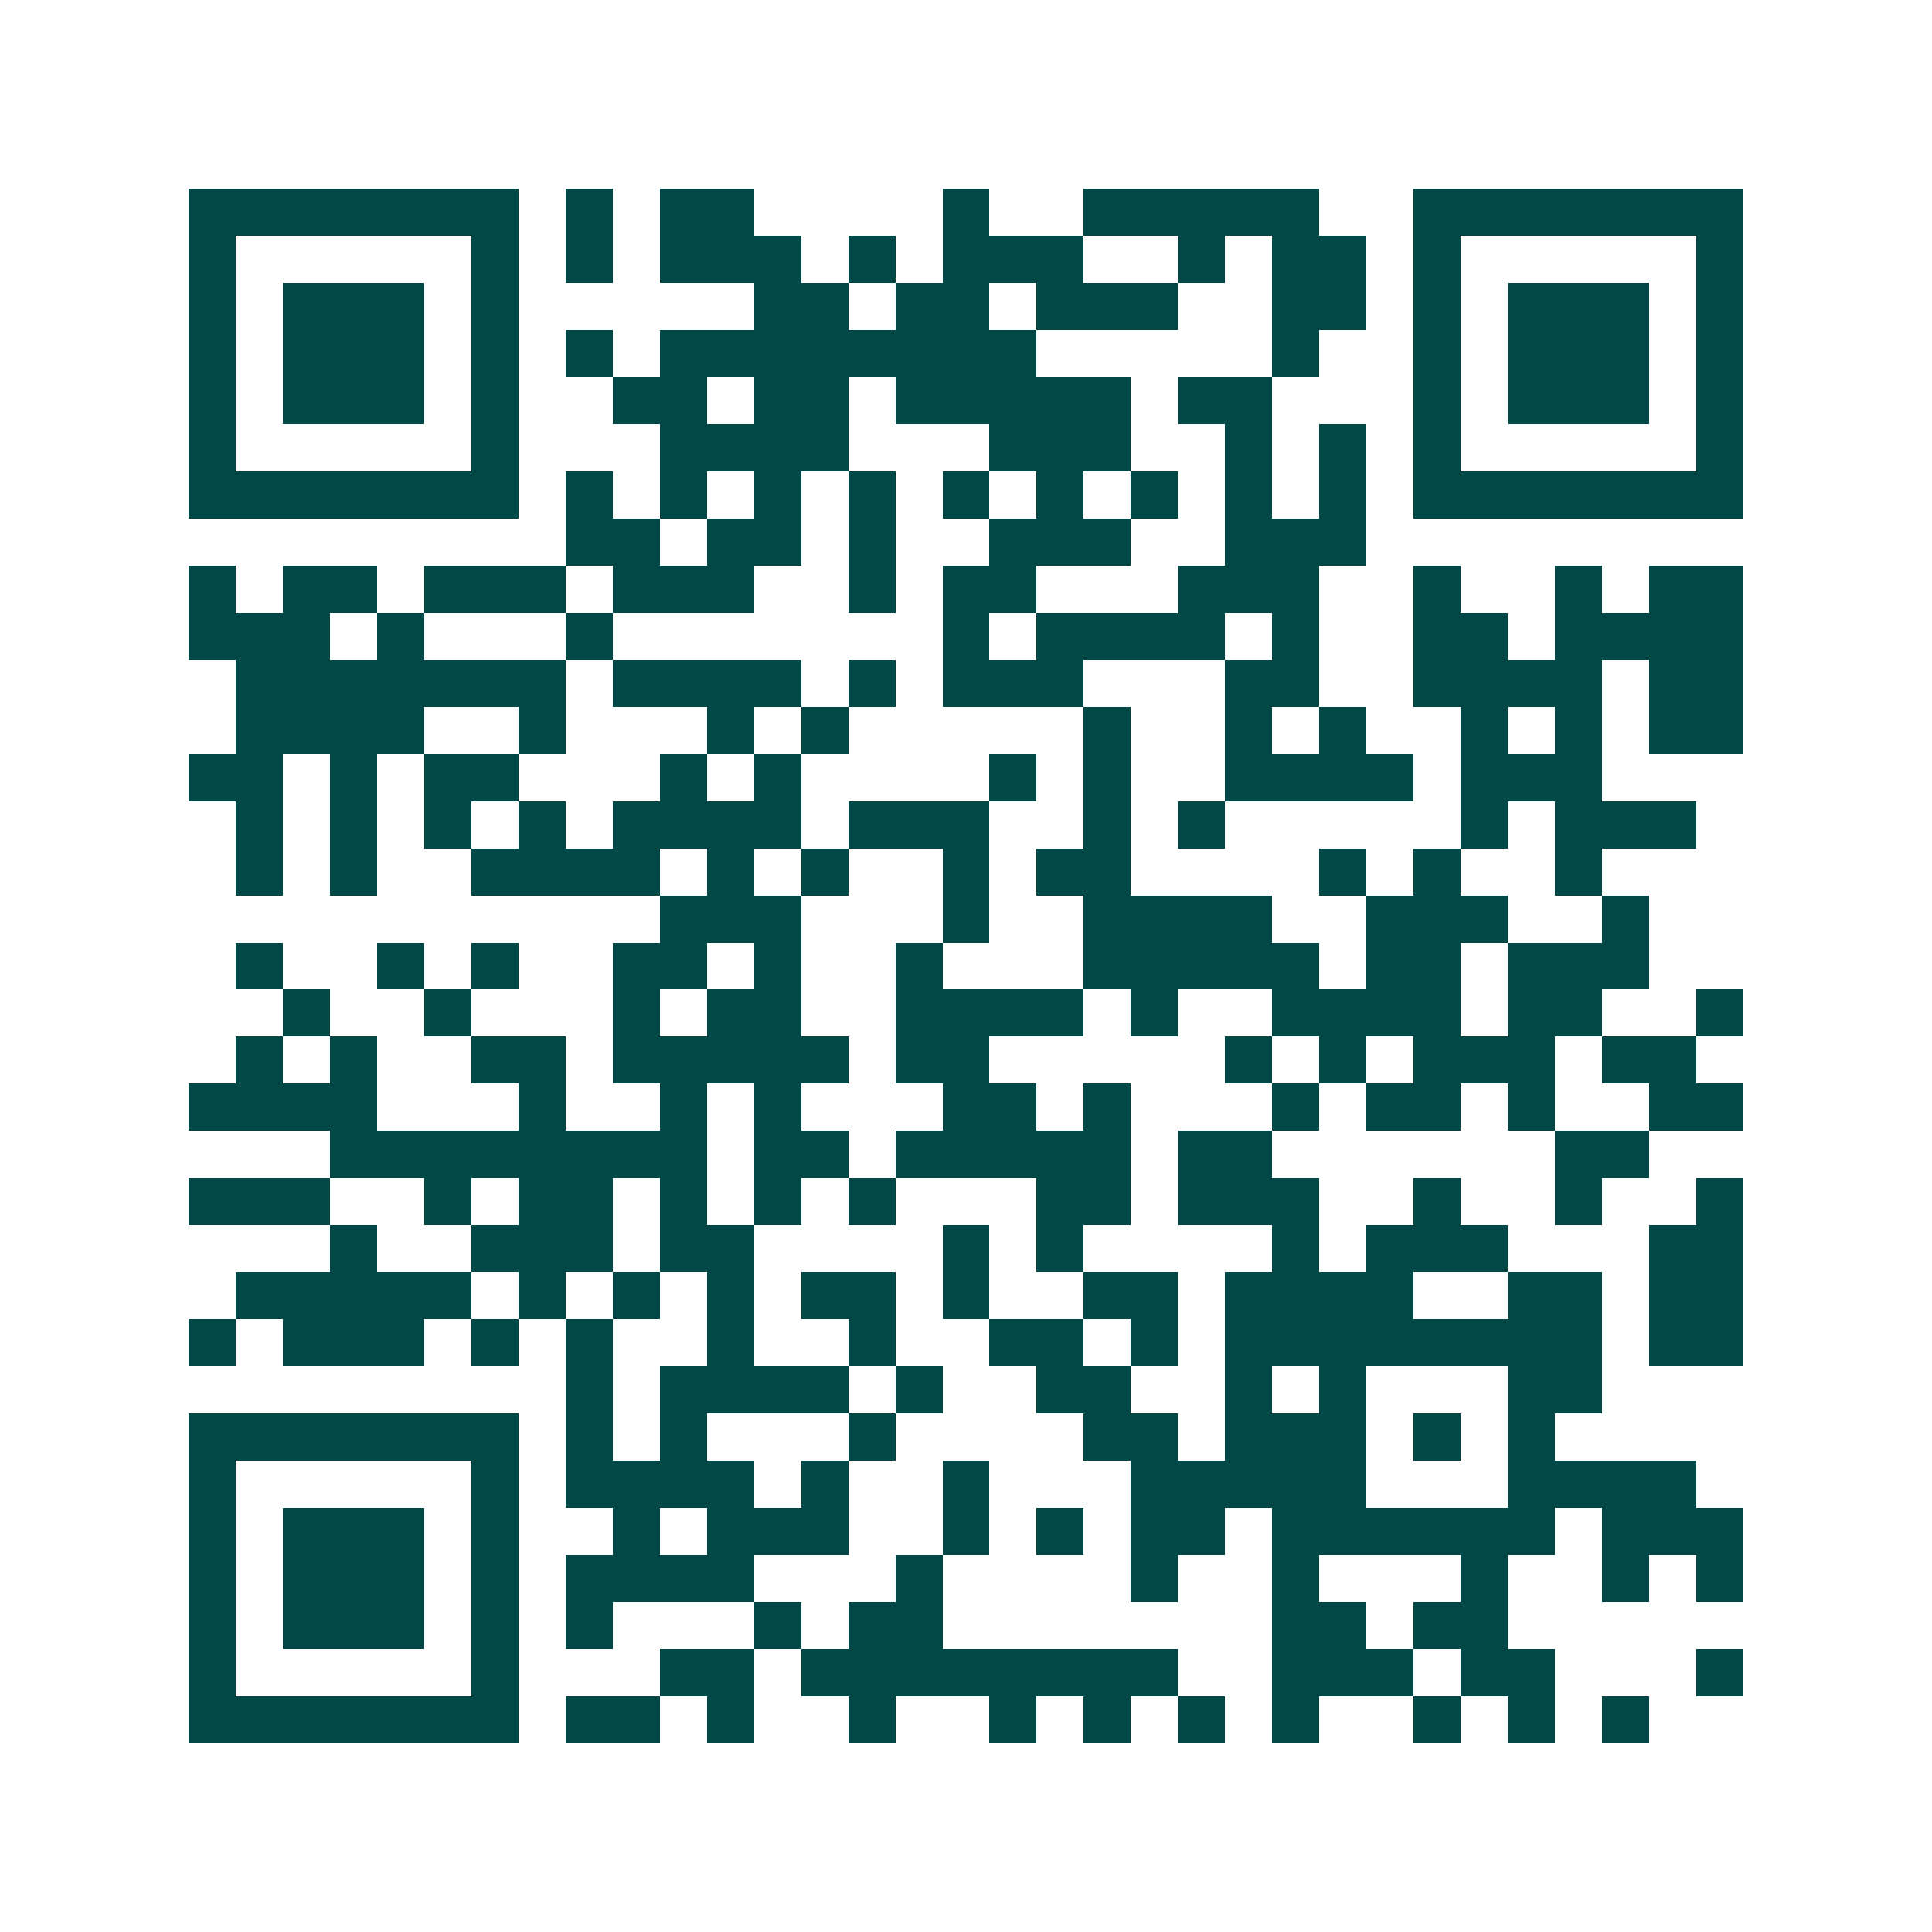 <svg xmlns="http://www.w3.org/2000/svg" width="200" height="200" viewBox="0 0 41 41" shape-rendering="crispEdges"><path fill="#ffffff" d="M0 0h41v41H0z"/><path stroke="#014847" d="M4 4.5h7m1 0h1m1 0h2m4 0h1m2 0h5m2 0h7M4 5.5h1m5 0h1m1 0h1m1 0h3m1 0h1m1 0h3m2 0h1m1 0h2m1 0h1m5 0h1M4 6.5h1m1 0h3m1 0h1m5 0h2m1 0h2m1 0h3m2 0h2m1 0h1m1 0h3m1 0h1M4 7.5h1m1 0h3m1 0h1m1 0h1m1 0h8m5 0h1m2 0h1m1 0h3m1 0h1M4 8.5h1m1 0h3m1 0h1m2 0h2m1 0h2m1 0h5m1 0h2m3 0h1m1 0h3m1 0h1M4 9.5h1m5 0h1m3 0h4m3 0h3m2 0h1m1 0h1m1 0h1m5 0h1M4 10.5h7m1 0h1m1 0h1m1 0h1m1 0h1m1 0h1m1 0h1m1 0h1m1 0h1m1 0h1m1 0h7M12 11.5h2m1 0h2m1 0h1m2 0h3m2 0h3M4 12.5h1m1 0h2m1 0h3m1 0h3m2 0h1m1 0h2m3 0h3m2 0h1m2 0h1m1 0h2M4 13.5h3m1 0h1m3 0h1m7 0h1m1 0h4m1 0h1m2 0h2m1 0h4M5 14.5h7m1 0h4m1 0h1m1 0h3m3 0h2m2 0h4m1 0h2M5 15.5h4m2 0h1m3 0h1m1 0h1m5 0h1m2 0h1m1 0h1m2 0h1m1 0h1m1 0h2M4 16.5h2m1 0h1m1 0h2m3 0h1m1 0h1m4 0h1m1 0h1m2 0h4m1 0h3M5 17.5h1m1 0h1m1 0h1m1 0h1m1 0h4m1 0h3m2 0h1m1 0h1m5 0h1m1 0h3M5 18.5h1m1 0h1m2 0h4m1 0h1m1 0h1m2 0h1m1 0h2m4 0h1m1 0h1m2 0h1M14 19.5h3m3 0h1m2 0h4m2 0h3m2 0h1M5 20.5h1m2 0h1m1 0h1m2 0h2m1 0h1m2 0h1m3 0h5m1 0h2m1 0h3M6 21.5h1m2 0h1m3 0h1m1 0h2m2 0h4m1 0h1m2 0h4m1 0h2m2 0h1M5 22.5h1m1 0h1m2 0h2m1 0h5m1 0h2m5 0h1m1 0h1m1 0h3m1 0h2M4 23.5h4m3 0h1m2 0h1m1 0h1m3 0h2m1 0h1m3 0h1m1 0h2m1 0h1m2 0h2M7 24.5h8m1 0h2m1 0h5m1 0h2m6 0h2M4 25.5h3m2 0h1m1 0h2m1 0h1m1 0h1m1 0h1m3 0h2m1 0h3m2 0h1m2 0h1m2 0h1M7 26.5h1m2 0h3m1 0h2m4 0h1m1 0h1m4 0h1m1 0h3m3 0h2M5 27.5h5m1 0h1m1 0h1m1 0h1m1 0h2m1 0h1m2 0h2m1 0h4m2 0h2m1 0h2M4 28.5h1m1 0h3m1 0h1m1 0h1m2 0h1m2 0h1m2 0h2m1 0h1m1 0h8m1 0h2M12 29.5h1m1 0h4m1 0h1m2 0h2m2 0h1m1 0h1m3 0h2M4 30.5h7m1 0h1m1 0h1m3 0h1m4 0h2m1 0h3m1 0h1m1 0h1M4 31.5h1m5 0h1m1 0h4m1 0h1m2 0h1m3 0h5m3 0h4M4 32.5h1m1 0h3m1 0h1m2 0h1m1 0h3m2 0h1m1 0h1m1 0h2m1 0h6m1 0h3M4 33.5h1m1 0h3m1 0h1m1 0h4m3 0h1m4 0h1m2 0h1m3 0h1m2 0h1m1 0h1M4 34.5h1m1 0h3m1 0h1m1 0h1m3 0h1m1 0h2m7 0h2m1 0h2M4 35.5h1m5 0h1m3 0h2m1 0h8m2 0h3m1 0h2m3 0h1M4 36.5h7m1 0h2m1 0h1m2 0h1m2 0h1m1 0h1m1 0h1m1 0h1m2 0h1m1 0h1m1 0h1"/></svg>
